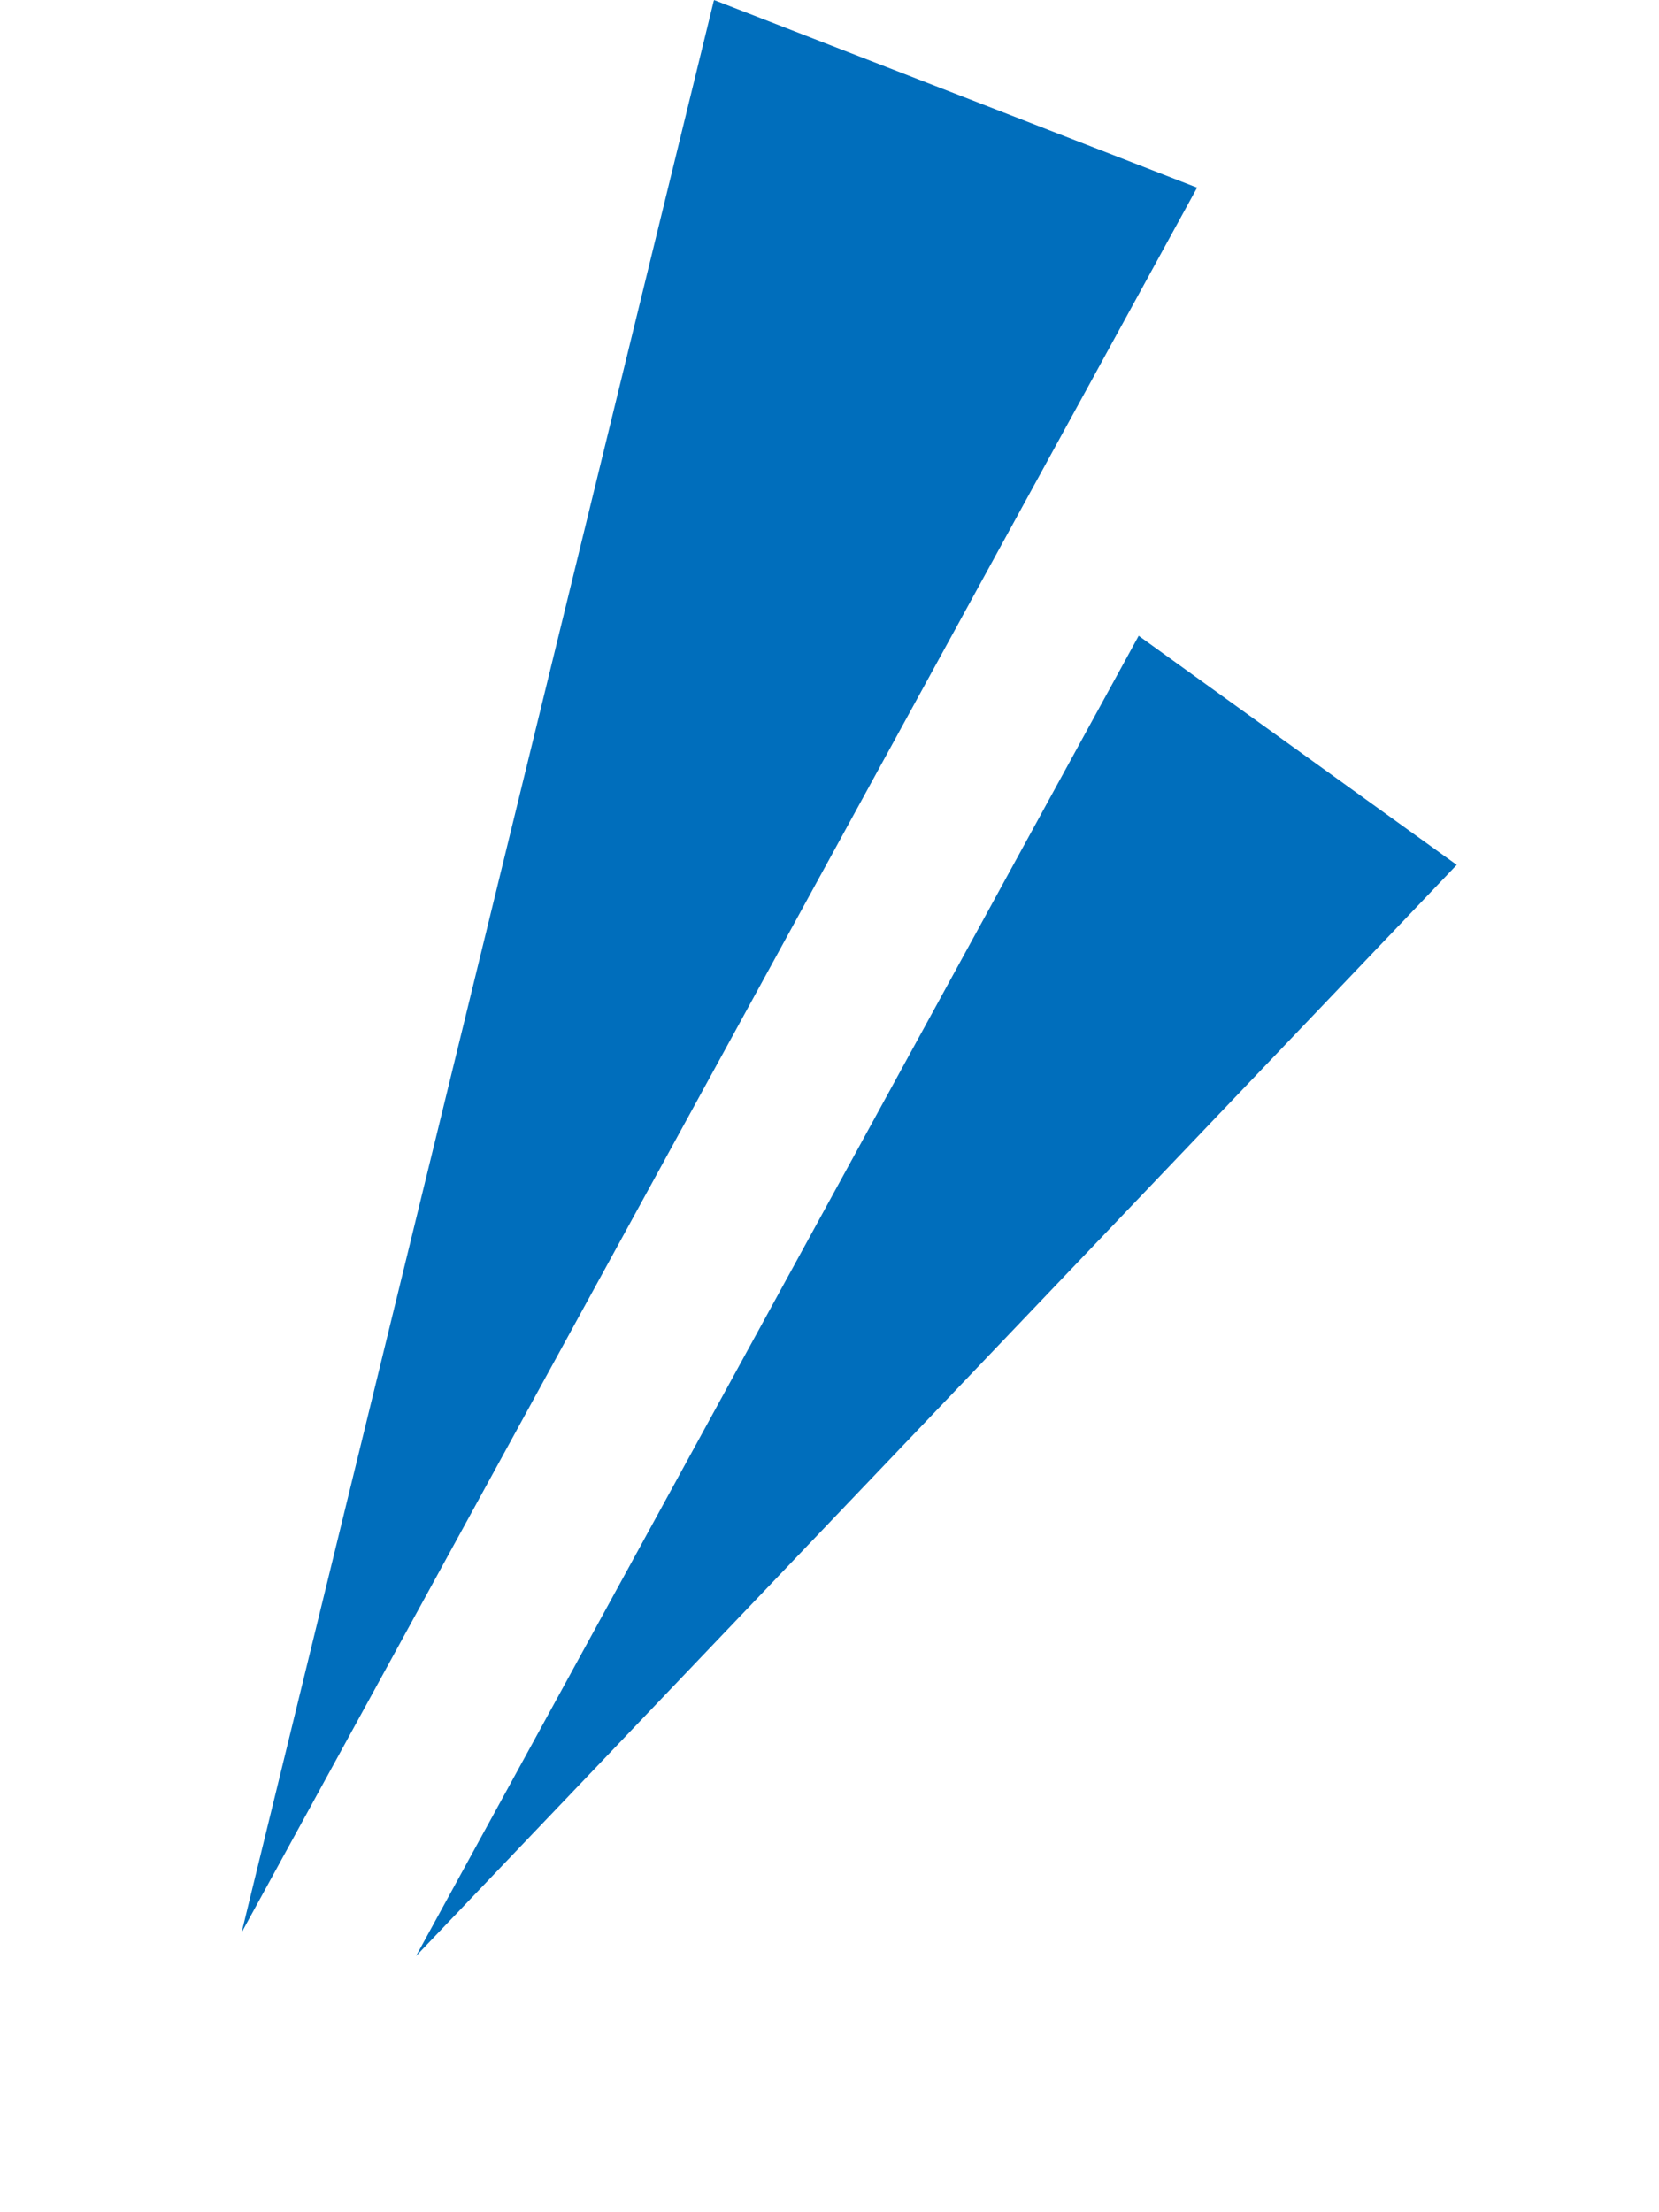 <svg width="33" height="44" viewBox="0 0 33 44" fill="none" xmlns="http://www.w3.org/2000/svg">
<g clip-path="url(#clip0_1414_1606)">
<path d="M4.806 38.436L14.202 0L23.812 3.732L4.806 38.436Z" fill="#006EBC"/>
<path d="M8.276 38.904L22.65 12.646L28.977 17.202L8.276 38.904Z" fill="#006EBC"/>
</g>
<defs>
<clipPath id="clip0_1414_1606">
<rect width="20" height="39.231" fill="white" transform="matrix(-0.932 -0.362 -0.362 0.932 32.846 7.24)"/>
</clipPath>
</defs>
</svg>
